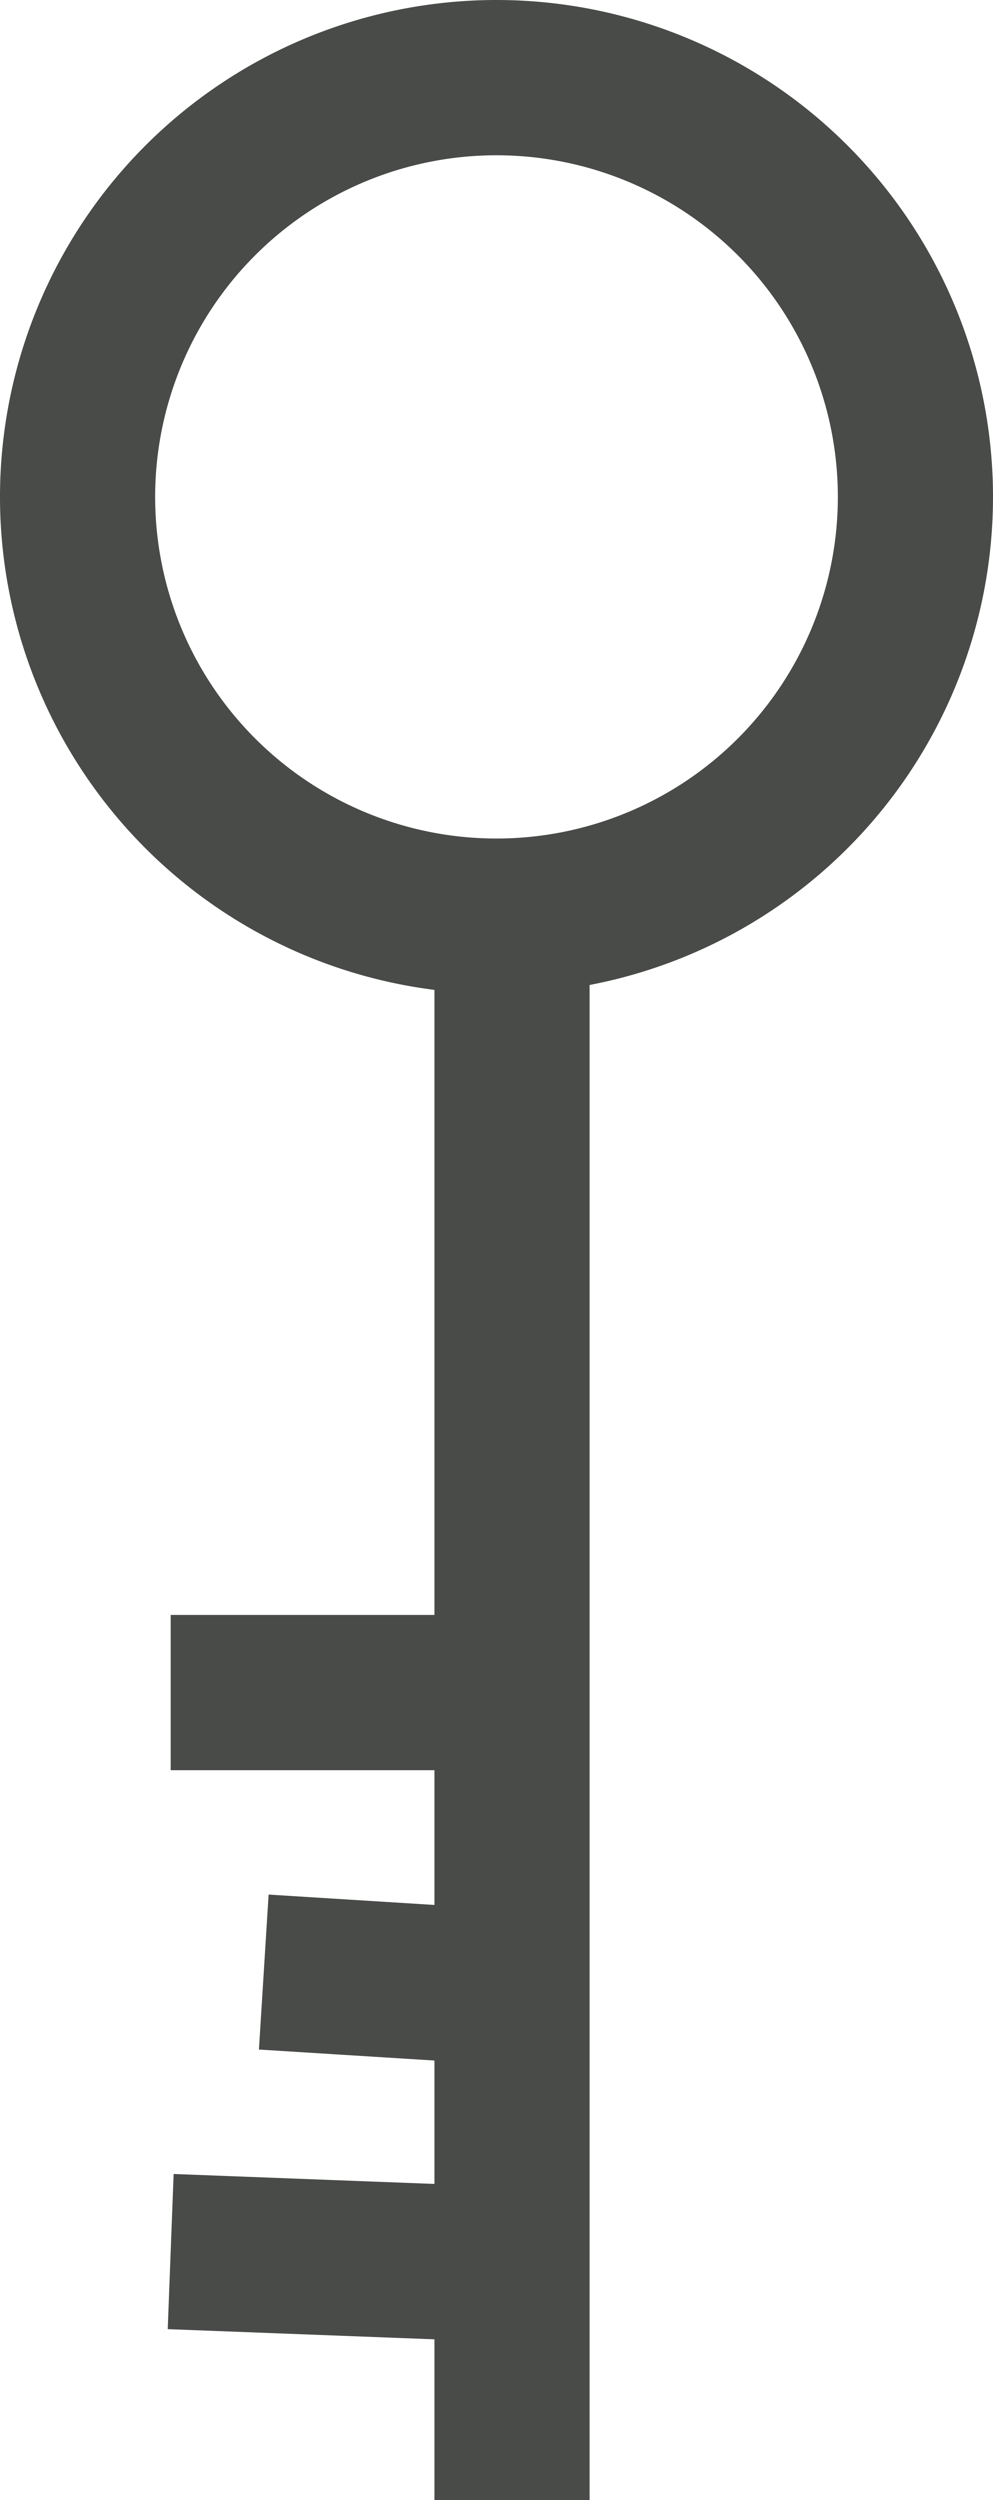 <svg id="Ebene_1" data-name="Ebene 1" xmlns="http://www.w3.org/2000/svg" viewBox="0 0 32 80.5"><defs><style>.cls-1{fill:#494b48;}.cls-2{fill:none;stroke:#494b48;stroke-miterlimit:10;stroke-width:5px;}</style></defs><title>LogIn_grau</title><path class="cls-1" d="M268,191a11,11,0,1,1-11,11,11,11,0,0,1,11-11m0-5a16,16,0,1,0,16,16,16,16,0,0,0-16-16Z" transform="translate(-252 -186)"/><line class="cls-2" x1="16.5" y1="28.5" x2="16.5" y2="80.5"/><line class="cls-2" x1="16" y1="72.9" x2="5.5" y2="72.5"/><line class="cls-2" x1="16.5" y1="64" x2="8.5" y2="63.5"/><line class="cls-2" x1="16.5" y1="54.5" x2="5.5" y2="54.5"/></svg>